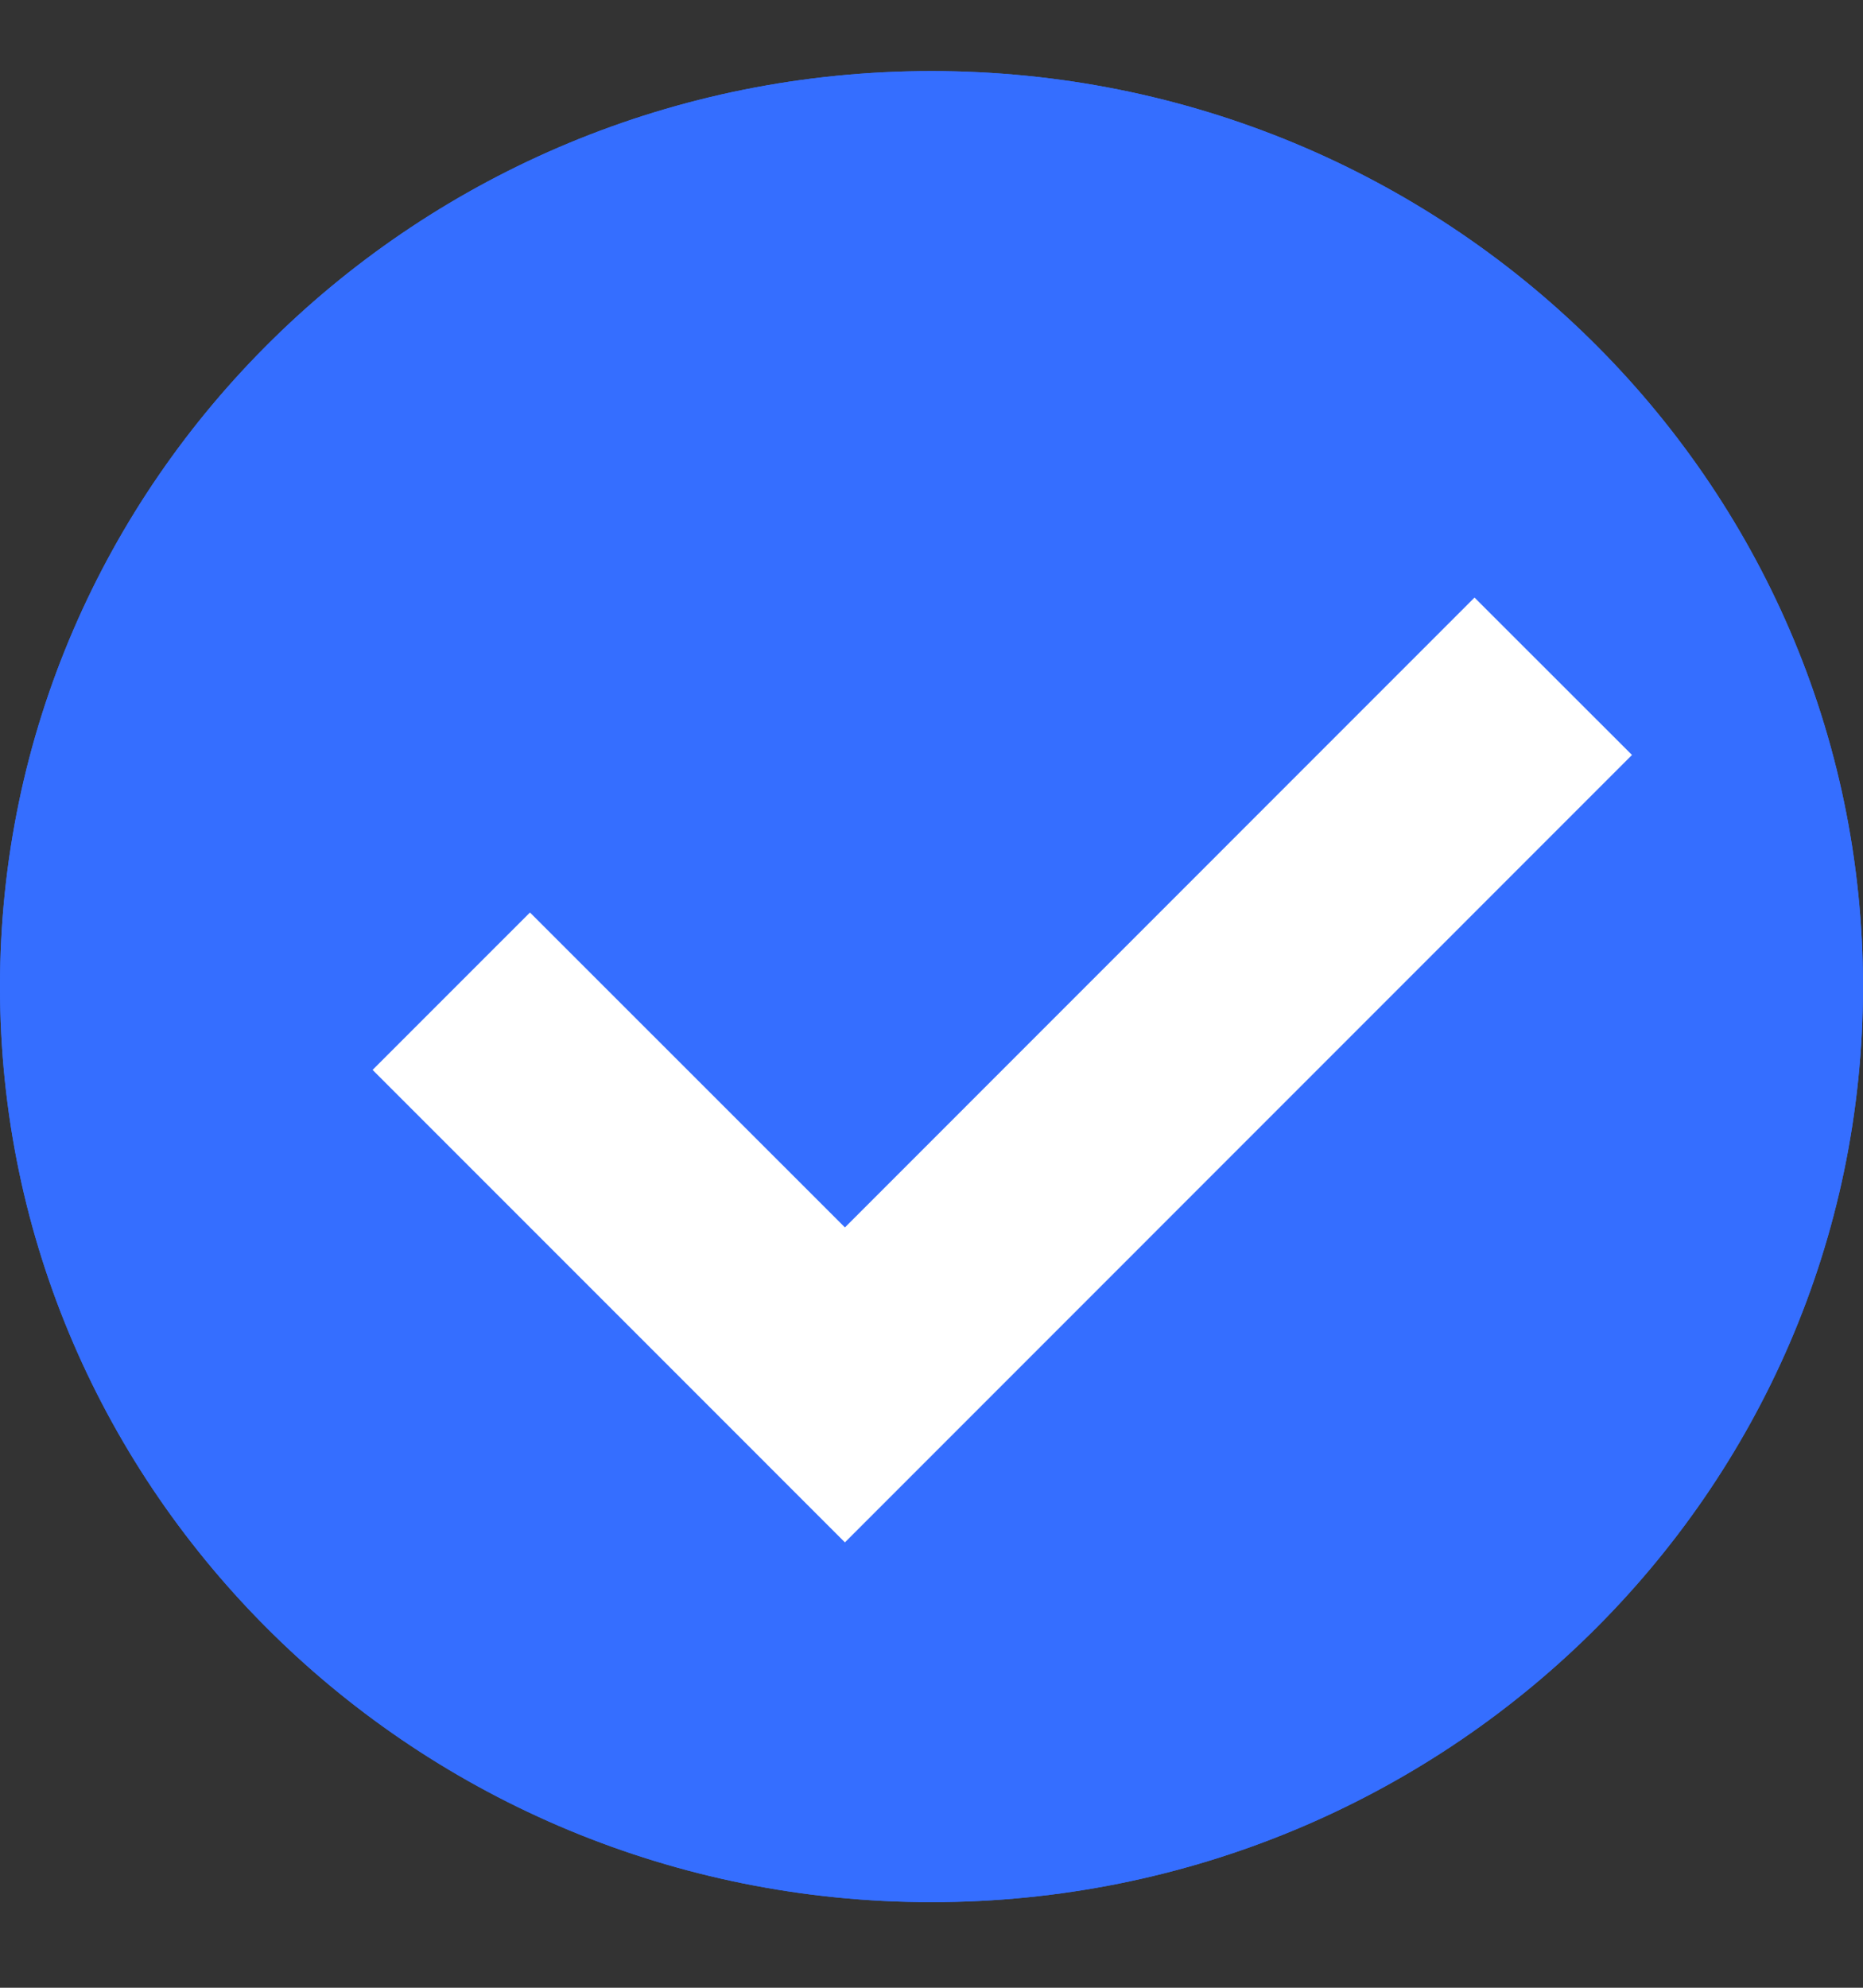 <svg width="15" height="16" viewBox="0 0 15 16" fill="none" xmlns="http://www.w3.org/2000/svg">
<rect x="0" y="0" width="15" height="16" fill="#333333" stroke="none"/>
<path d="M15 7.941C15 12.011 11.642 15.311 7.5 15.311C3.358 15.311 0 12.011 0 7.941C0 3.872 3.358 0.572 7.5 0.572C11.642 0.572 15 3.872 15 7.941Z" fill="#356EFF"/>
<path d="M11.667 5.485L5.833 11.217L3.333 8.76M15 7.941C15 12.011 11.642 15.311 7.5 15.311C3.358 15.311 0 12.011 0 7.941C0 3.872 3.358 0.572 7.5 0.572C11.642 0.572 15 3.872 15 7.941Z" fill="#356EFF"/>
<path d="M6.803 12.415L3 8.612L4.267 7.345L6.803 9.88L11.872 4.81L13.14 6.077L6.803 12.415Z" fill="white"/>
</svg>